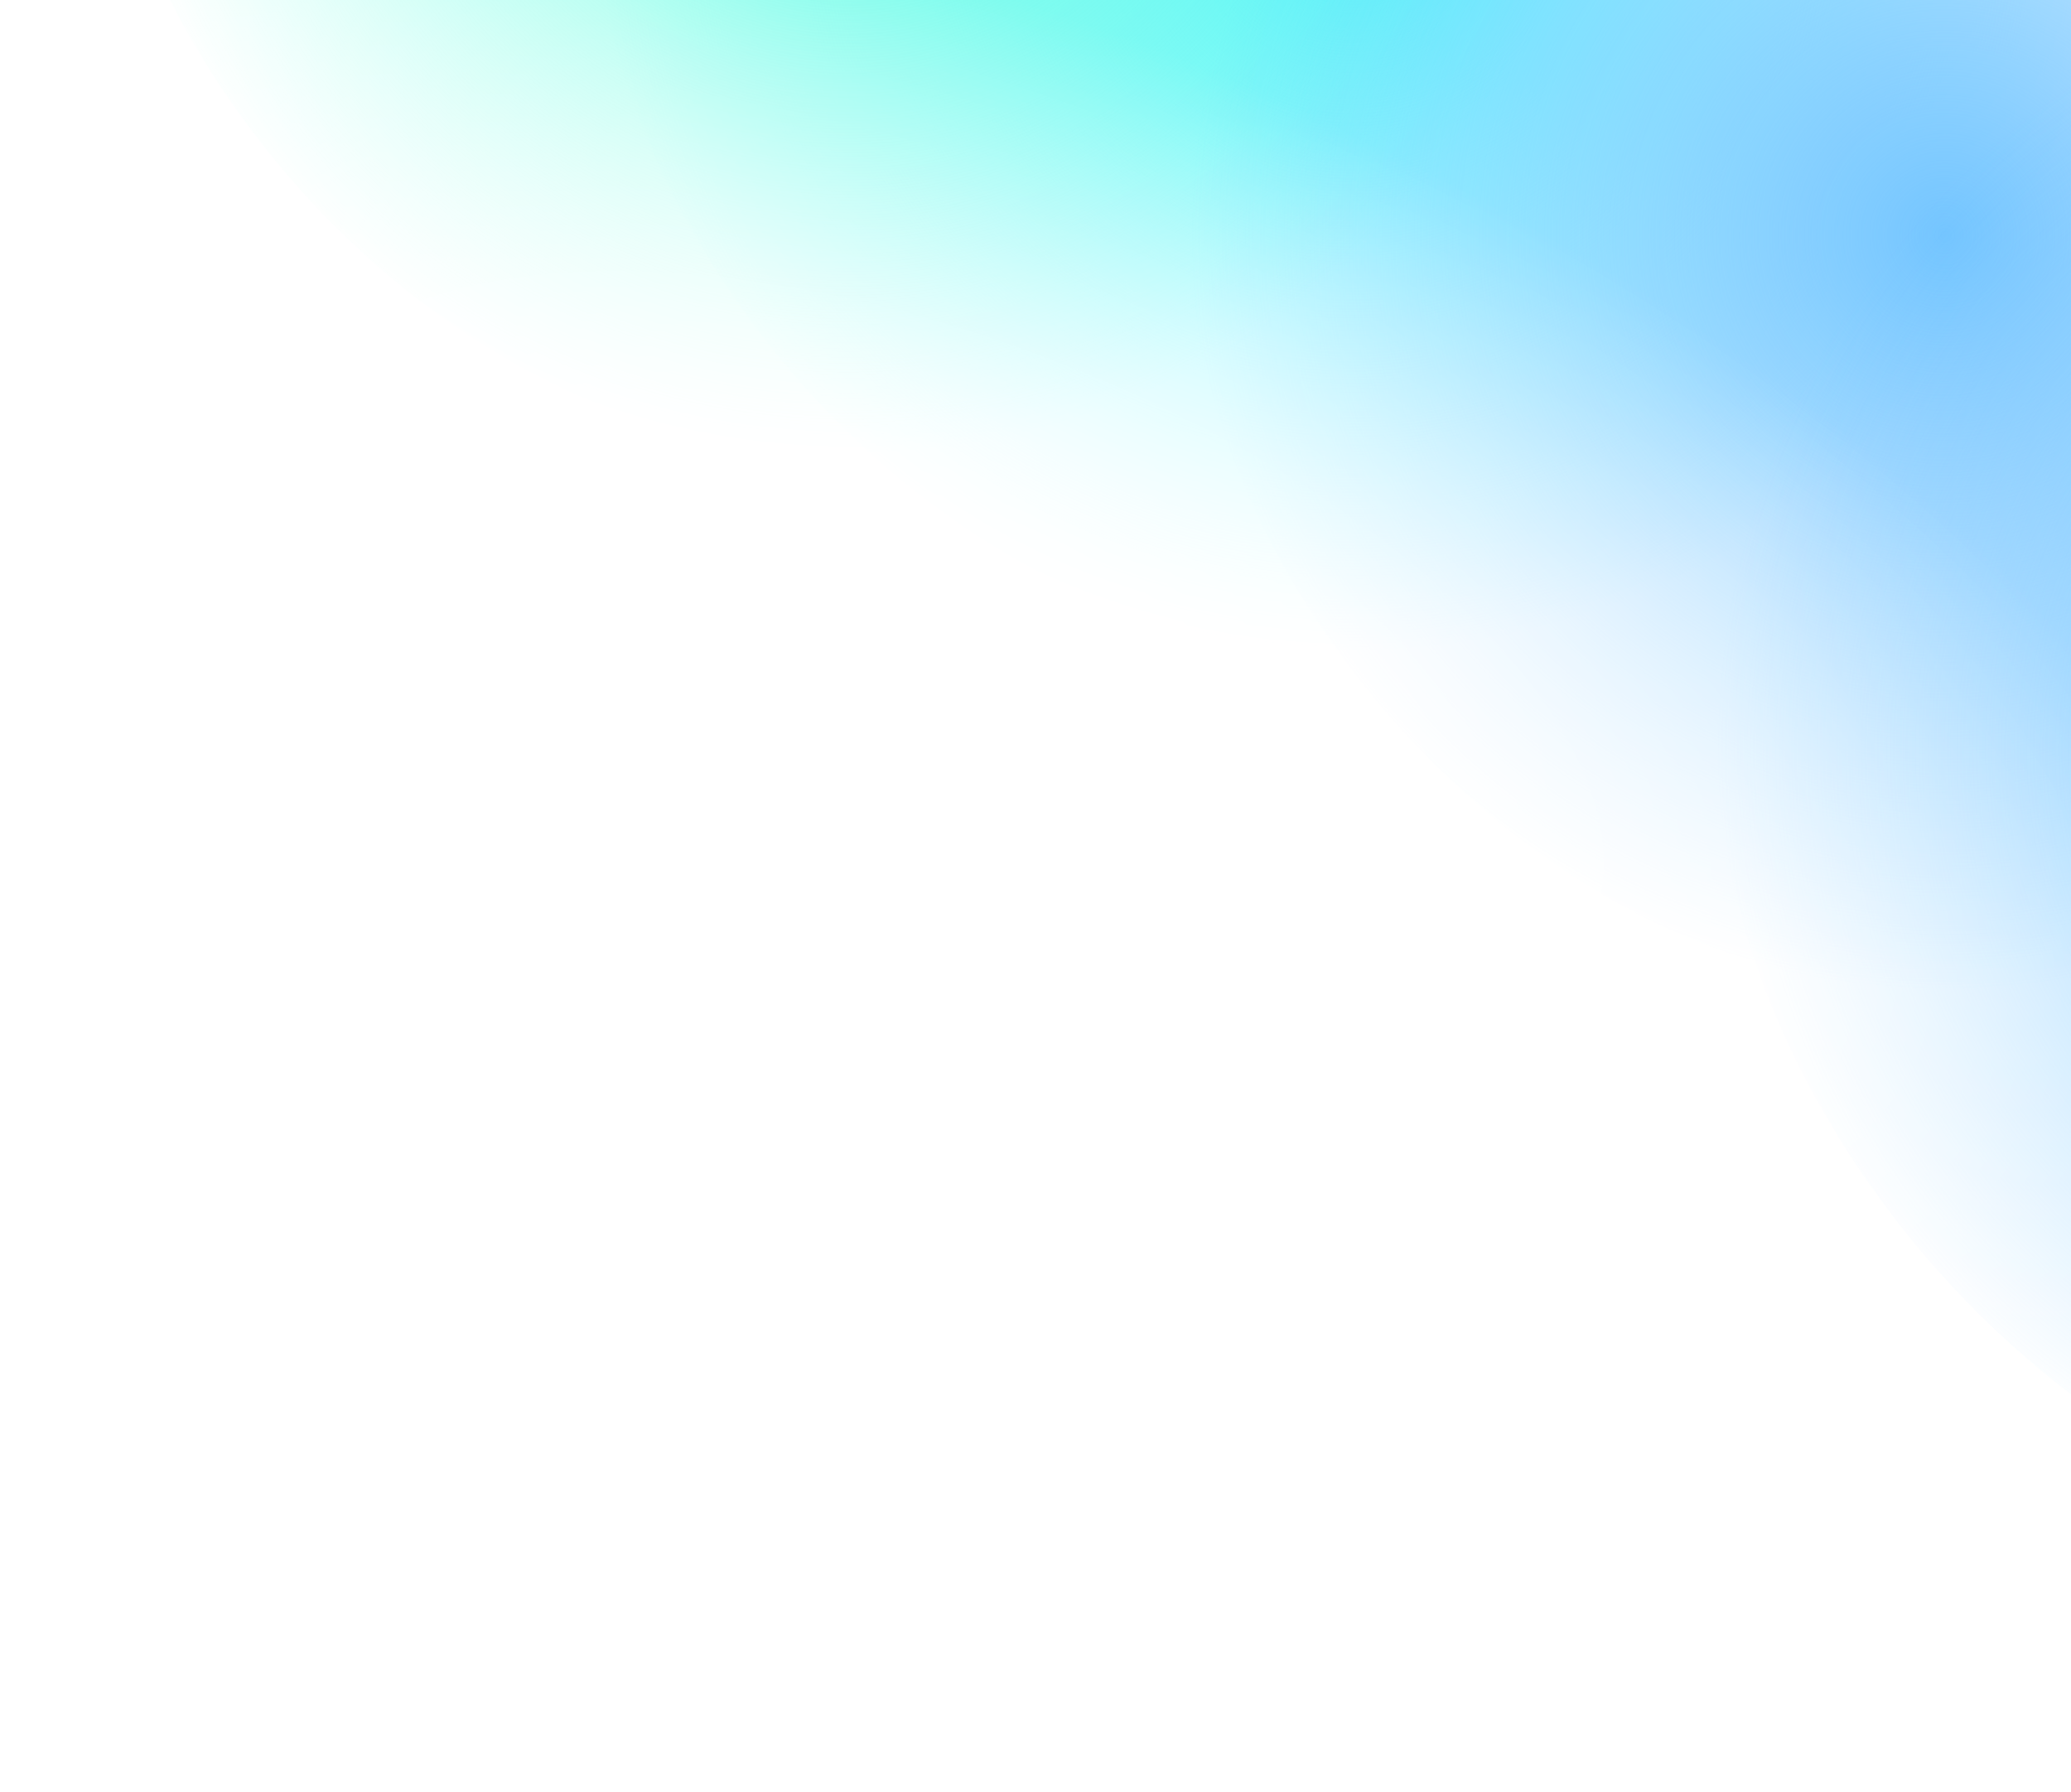 <svg width="720" height="623" viewBox="0 0 720 623" fill="none" xmlns="http://www.w3.org/2000/svg">
<g clip-path="url(#clip0_6509_345645)">
<g filter="url(#filter0_f_6509_345645)">
<rect x="207.069" y="-299.539" width="526.367" height="526.367" rx="263.183" fill="url(#paint0_radial_6509_345645)"/>
</g>
<g filter="url(#filter1_f_6509_345645)">
<rect x="31.614" y="-368.299" width="526.367" height="526.367" rx="263.183" fill="url(#paint1_radial_6509_345645)"/>
</g>
<g filter="url(#filter2_f_6509_345645)">
<rect x="413.348" y="-181.778" width="526.367" height="526.367" rx="263.183" fill="url(#paint2_radial_6509_345645)"/>
</g>
<g filter="url(#filter3_f_6509_345645)">
<rect x="597.189" y="-18.968" width="559.561" height="559.561" rx="279.78" fill="url(#paint3_radial_6509_345645)"/>
</g>
<g filter="url(#filter4_f_6509_345645)">
<rect x="-36.823" y="-158.858" width="966.357" height="458.235" rx="229.118" transform="rotate(21.597 -36.823 -158.858)" fill="url(#paint4_radial_6509_345645)"/>
</g>
</g>
<defs>
<filter id="filter0_f_6509_345645" x="167.552" y="-339.056" width="605.401" height="605.401" filterUnits="userSpaceOnUse" color-interpolation-filters="sRGB">
<feFlood flood-opacity="0" result="BackgroundImageFix"/>
<feBlend mode="normal" in="SourceGraphic" in2="BackgroundImageFix" result="shape"/>
<feGaussianBlur stdDeviation="19.759" result="effect1_foregroundBlur_6509_345645"/>
</filter>
<filter id="filter1_f_6509_345645" x="-7.903" y="-407.816" width="605.401" height="605.401" filterUnits="userSpaceOnUse" color-interpolation-filters="sRGB">
<feFlood flood-opacity="0" result="BackgroundImageFix"/>
<feBlend mode="normal" in="SourceGraphic" in2="BackgroundImageFix" result="shape"/>
<feGaussianBlur stdDeviation="19.759" result="effect1_foregroundBlur_6509_345645"/>
</filter>
<filter id="filter2_f_6509_345645" x="373.831" y="-221.295" width="605.401" height="605.401" filterUnits="userSpaceOnUse" color-interpolation-filters="sRGB">
<feFlood flood-opacity="0" result="BackgroundImageFix"/>
<feBlend mode="normal" in="SourceGraphic" in2="BackgroundImageFix" result="shape"/>
<feGaussianBlur stdDeviation="19.759" result="effect1_foregroundBlur_6509_345645"/>
</filter>
<filter id="filter3_f_6509_345645" x="557.672" y="-58.485" width="638.595" height="638.595" filterUnits="userSpaceOnUse" color-interpolation-filters="sRGB">
<feFlood flood-opacity="0" result="BackgroundImageFix"/>
<feBlend mode="normal" in="SourceGraphic" in2="BackgroundImageFix" result="shape"/>
<feGaussianBlur stdDeviation="19.759" result="effect1_foregroundBlur_6509_345645"/>
</filter>
<filter id="filter4_f_6509_345645" x="-176.819" y="-130.189" width="1009.84" height="724.42" filterUnits="userSpaceOnUse" color-interpolation-filters="sRGB">
<feFlood flood-opacity="0" result="BackgroundImageFix"/>
<feBlend mode="normal" in="SourceGraphic" in2="BackgroundImageFix" result="shape"/>
<feGaussianBlur stdDeviation="19.759" result="effect1_foregroundBlur_6509_345645"/>
</filter>
<radialGradient id="paint0_radial_6509_345645" cx="0" cy="0" r="1" gradientUnits="userSpaceOnUse" gradientTransform="translate(470.253 -36.356) rotate(90) scale(263.183)">
<stop stop-color="#52F3FF"/>
<stop offset="1" stop-color="#52F3FF" stop-opacity="0"/>
</radialGradient>
<radialGradient id="paint1_radial_6509_345645" cx="0" cy="0" r="1" gradientUnits="userSpaceOnUse" gradientTransform="translate(294.797 -105.115) rotate(90) scale(263.183)">
<stop stop-color="#60FEE1"/>
<stop offset="1" stop-color="#60FEE1" stop-opacity="0"/>
</radialGradient>
<radialGradient id="paint2_radial_6509_345645" cx="0" cy="0" r="1" gradientUnits="userSpaceOnUse" gradientTransform="translate(676.531 81.405) rotate(90) scale(263.183)">
<stop stop-color="#74C5FF"/>
<stop offset="1" stop-color="#74C5FF" stop-opacity="0"/>
</radialGradient>
<radialGradient id="paint3_radial_6509_345645" cx="0" cy="0" r="1" gradientUnits="userSpaceOnUse" gradientTransform="translate(876.97 260.812) rotate(90) scale(279.78)">
<stop stop-color="#74C5FF"/>
<stop offset="1" stop-color="#74C5FF" stop-opacity="0"/>
</radialGradient>
<radialGradient id="paint4_radial_6509_345645" cx="0" cy="0" r="1" gradientUnits="userSpaceOnUse" gradientTransform="translate(446.356 70.259) rotate(90) scale(229.118 483.178)">
<stop stop-color="white"/>
<stop offset="0.995" stop-color="white" stop-opacity="0"/>
</radialGradient>
<clipPath id="clip0_6509_345645">
<rect width="720" height="622.788" fill="white"/>
</clipPath>
</defs>
</svg>
